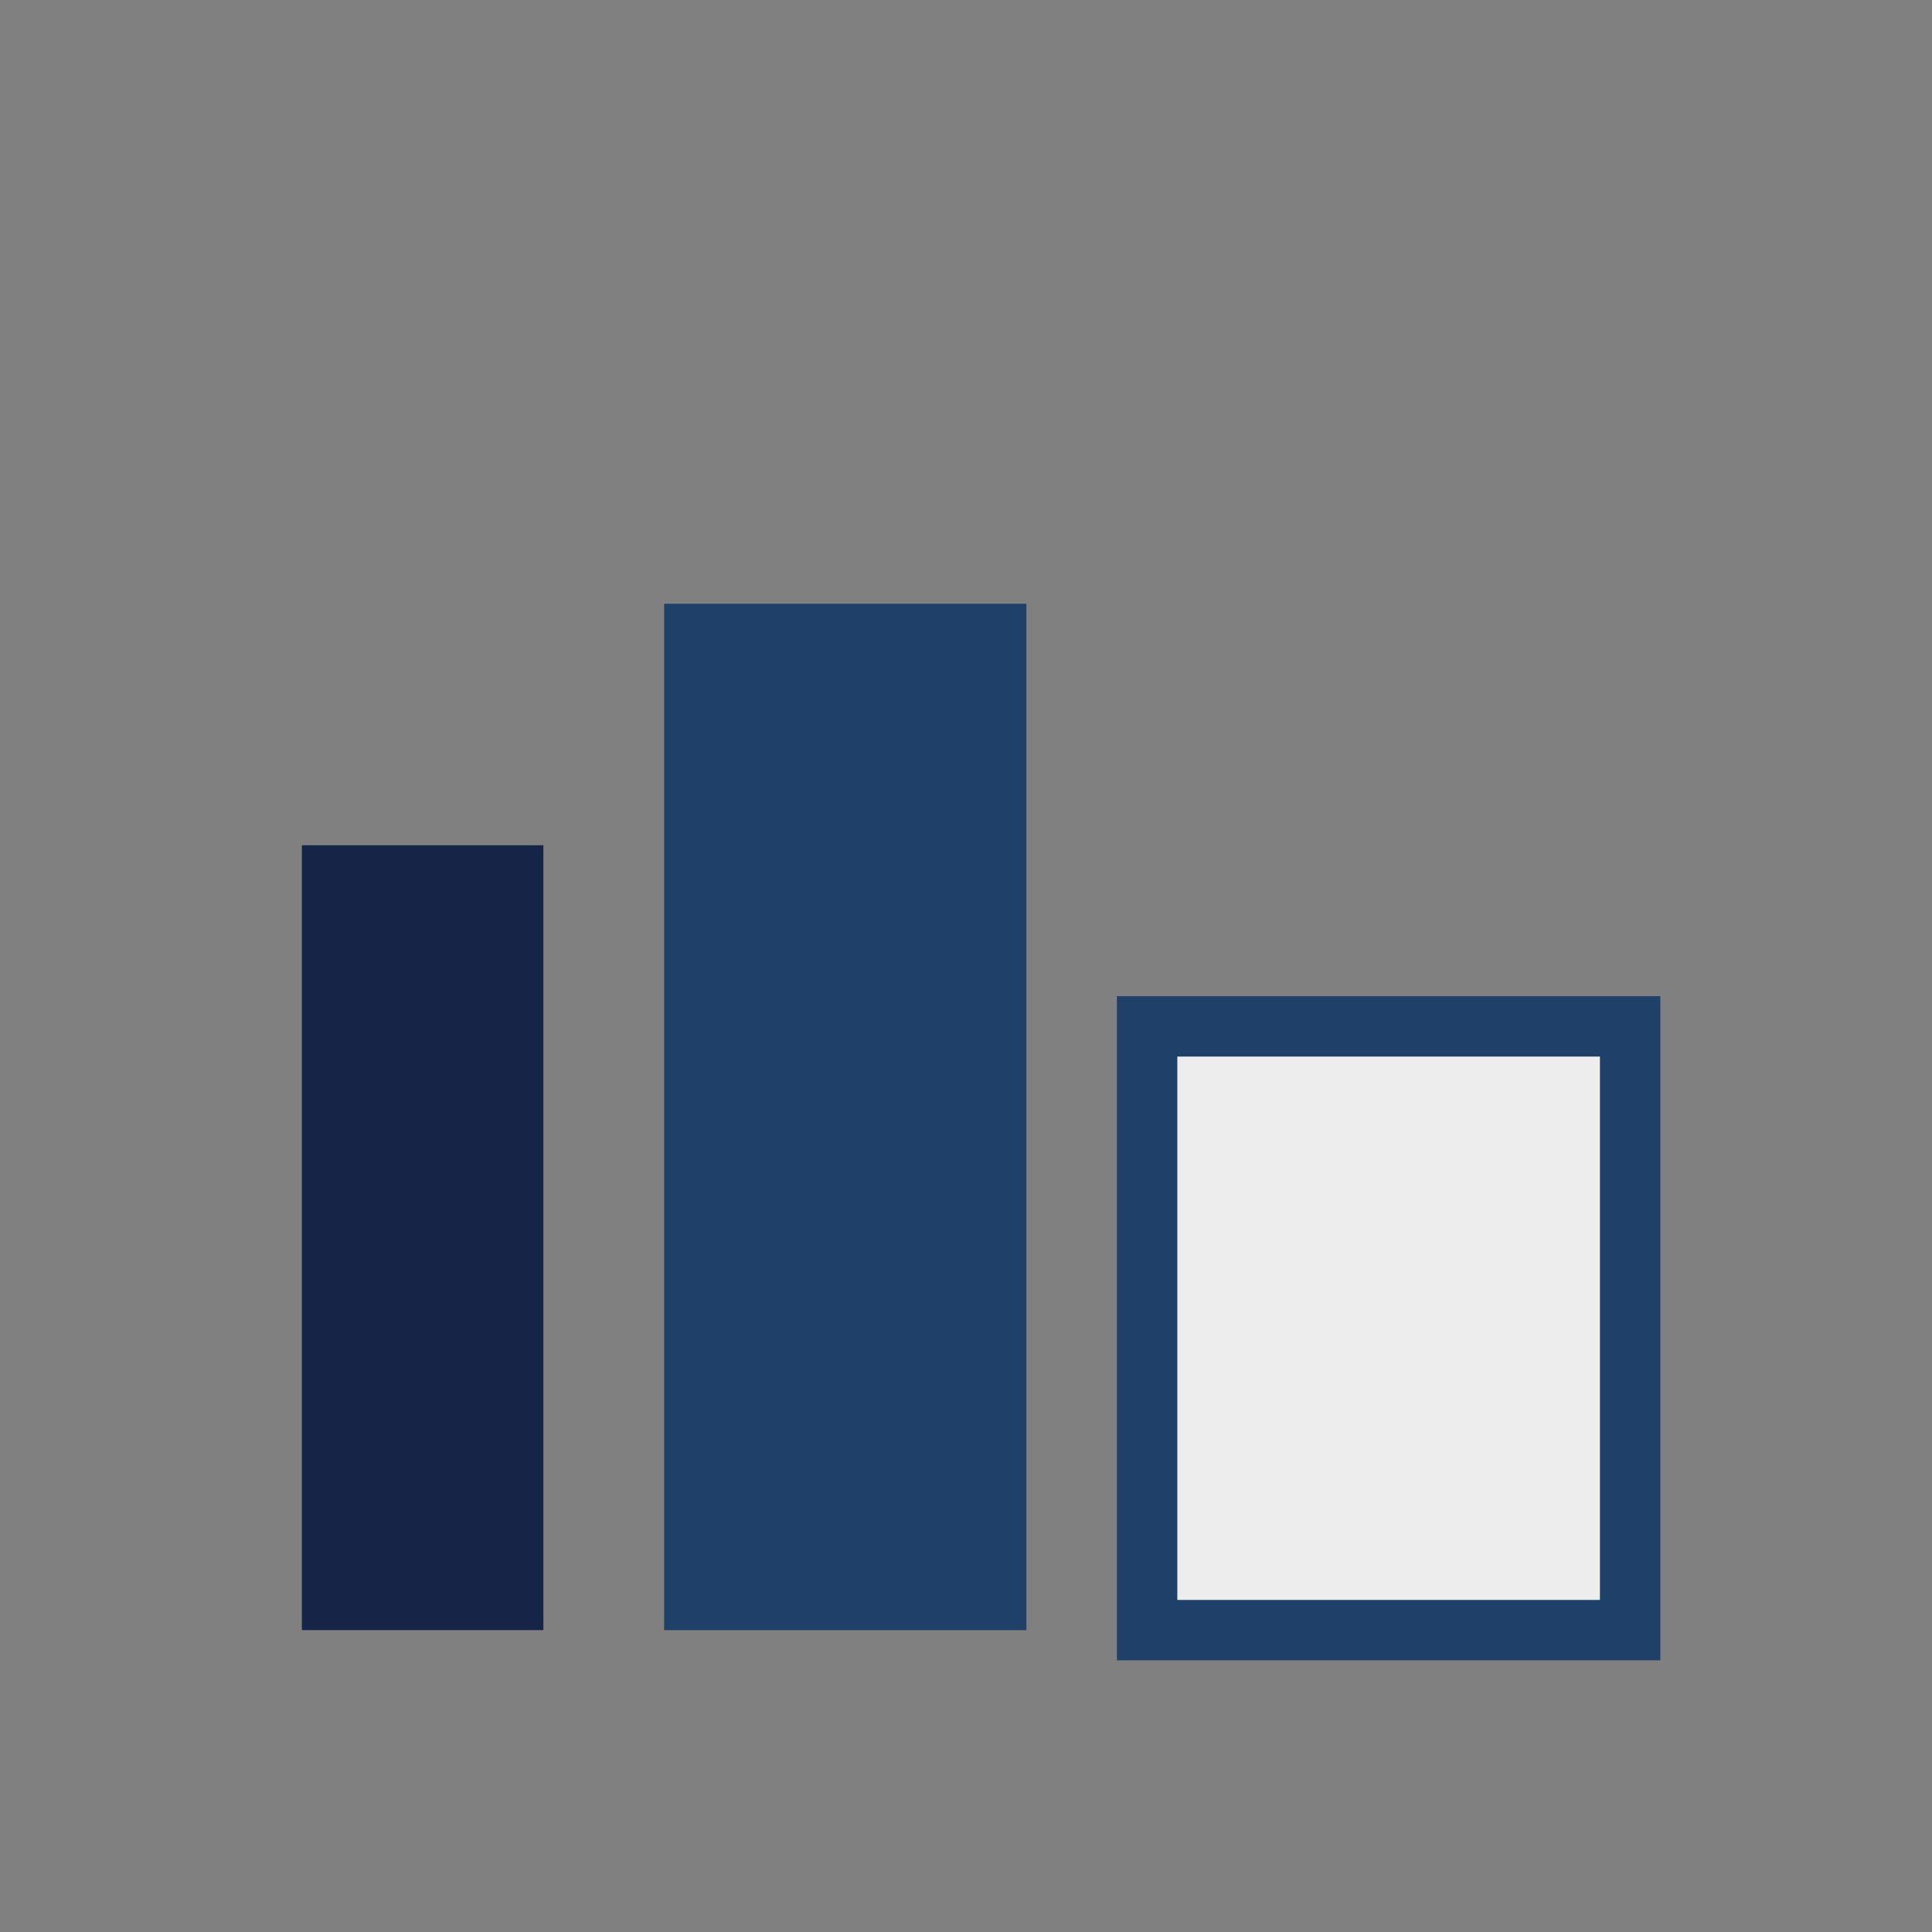 <?xml version="1.0" encoding="UTF-8"?>
<svg xmlns="http://www.w3.org/2000/svg" width="32" height="32" viewBox="0 0 32 32"><rect x="0" y="0" width="32" height="32" fill="#808080" stroke="none"/><rect x="5" y="14" width="4" height="13" fill="#162447"/><rect x="11" y="10" width="6" height="17" fill="#1F4068"/><rect x="19" y="17" width="8" height="10" fill="#EDEDED" stroke="#1F4068" stroke-width="1"/></svg>